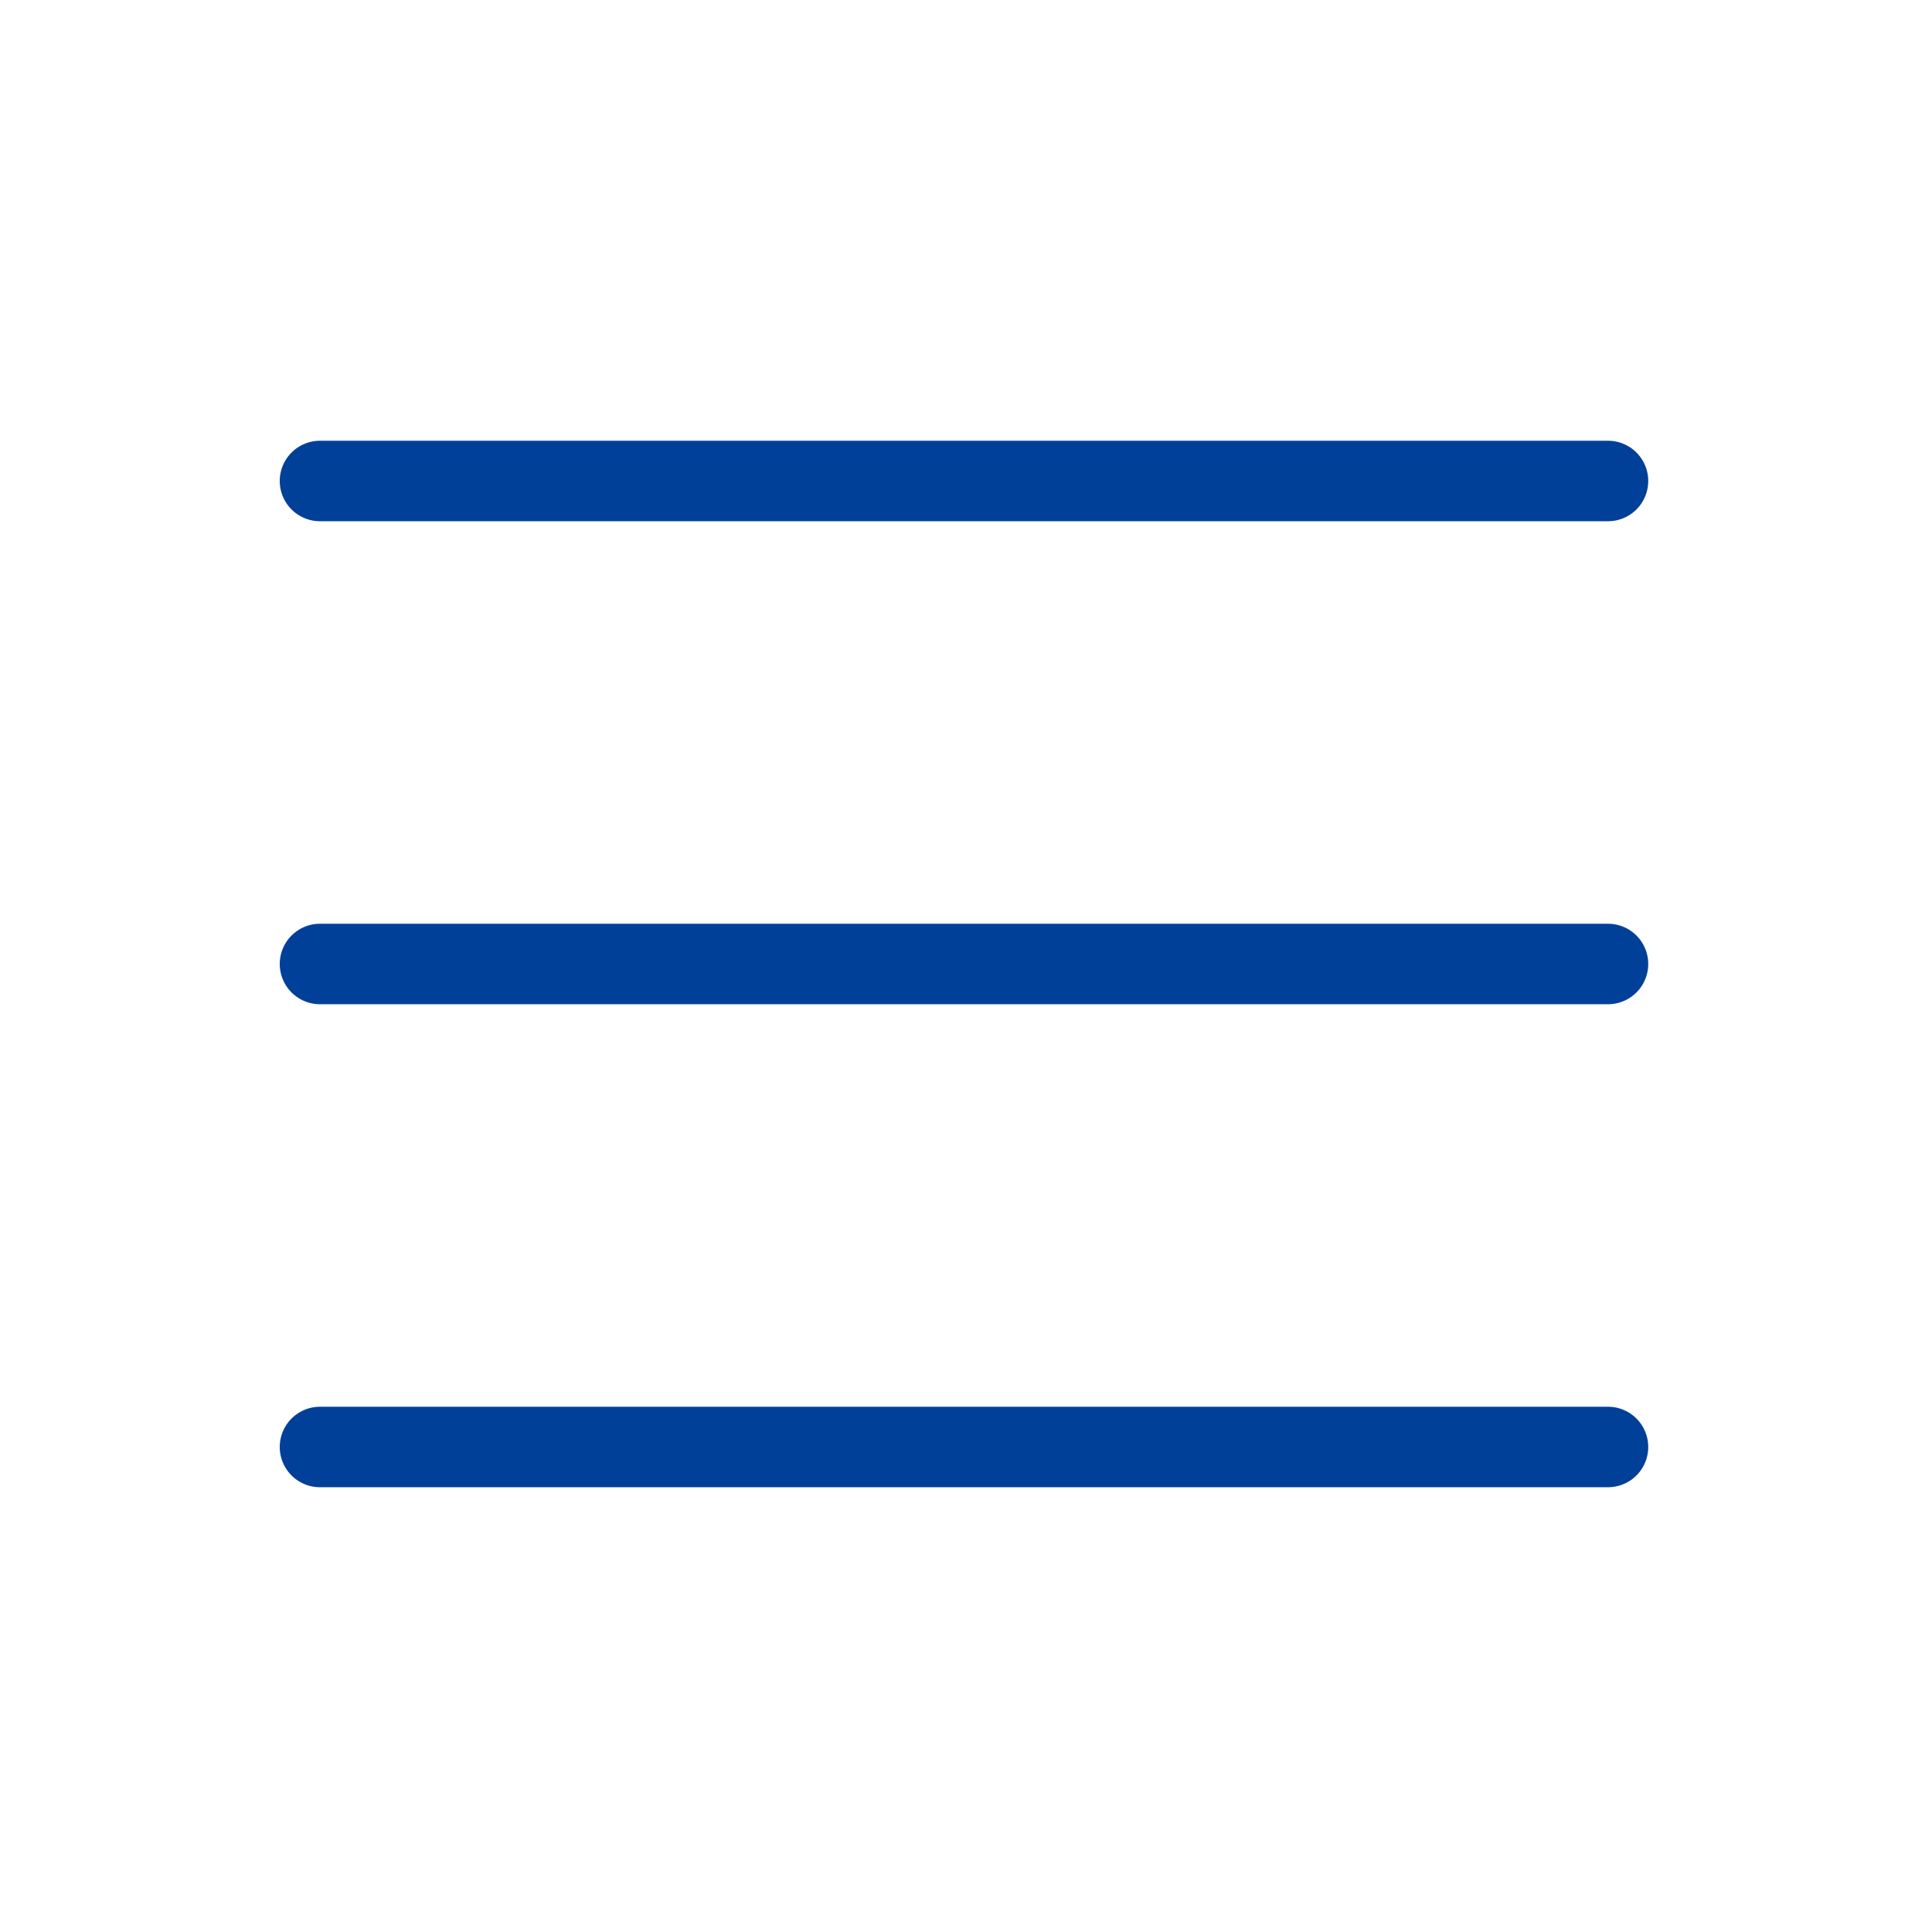 <?xml version="1.0" encoding="UTF-8"?><svg width="32" height="32" viewBox="0 0 48 48" fill="none" xmlns="http://www.w3.org/2000/svg"><path d="M7.95 11.95H39.95" stroke="#014099" stroke-width="2" stroke-linecap="round" stroke-linejoin="round"/><path d="M7.95 23.95H39.95" stroke="#014099" stroke-width="2" stroke-linecap="round" stroke-linejoin="round"/><path d="M7.95 35.95H39.95" stroke="#014099" stroke-width="2" stroke-linecap="round" stroke-linejoin="round"/></svg>